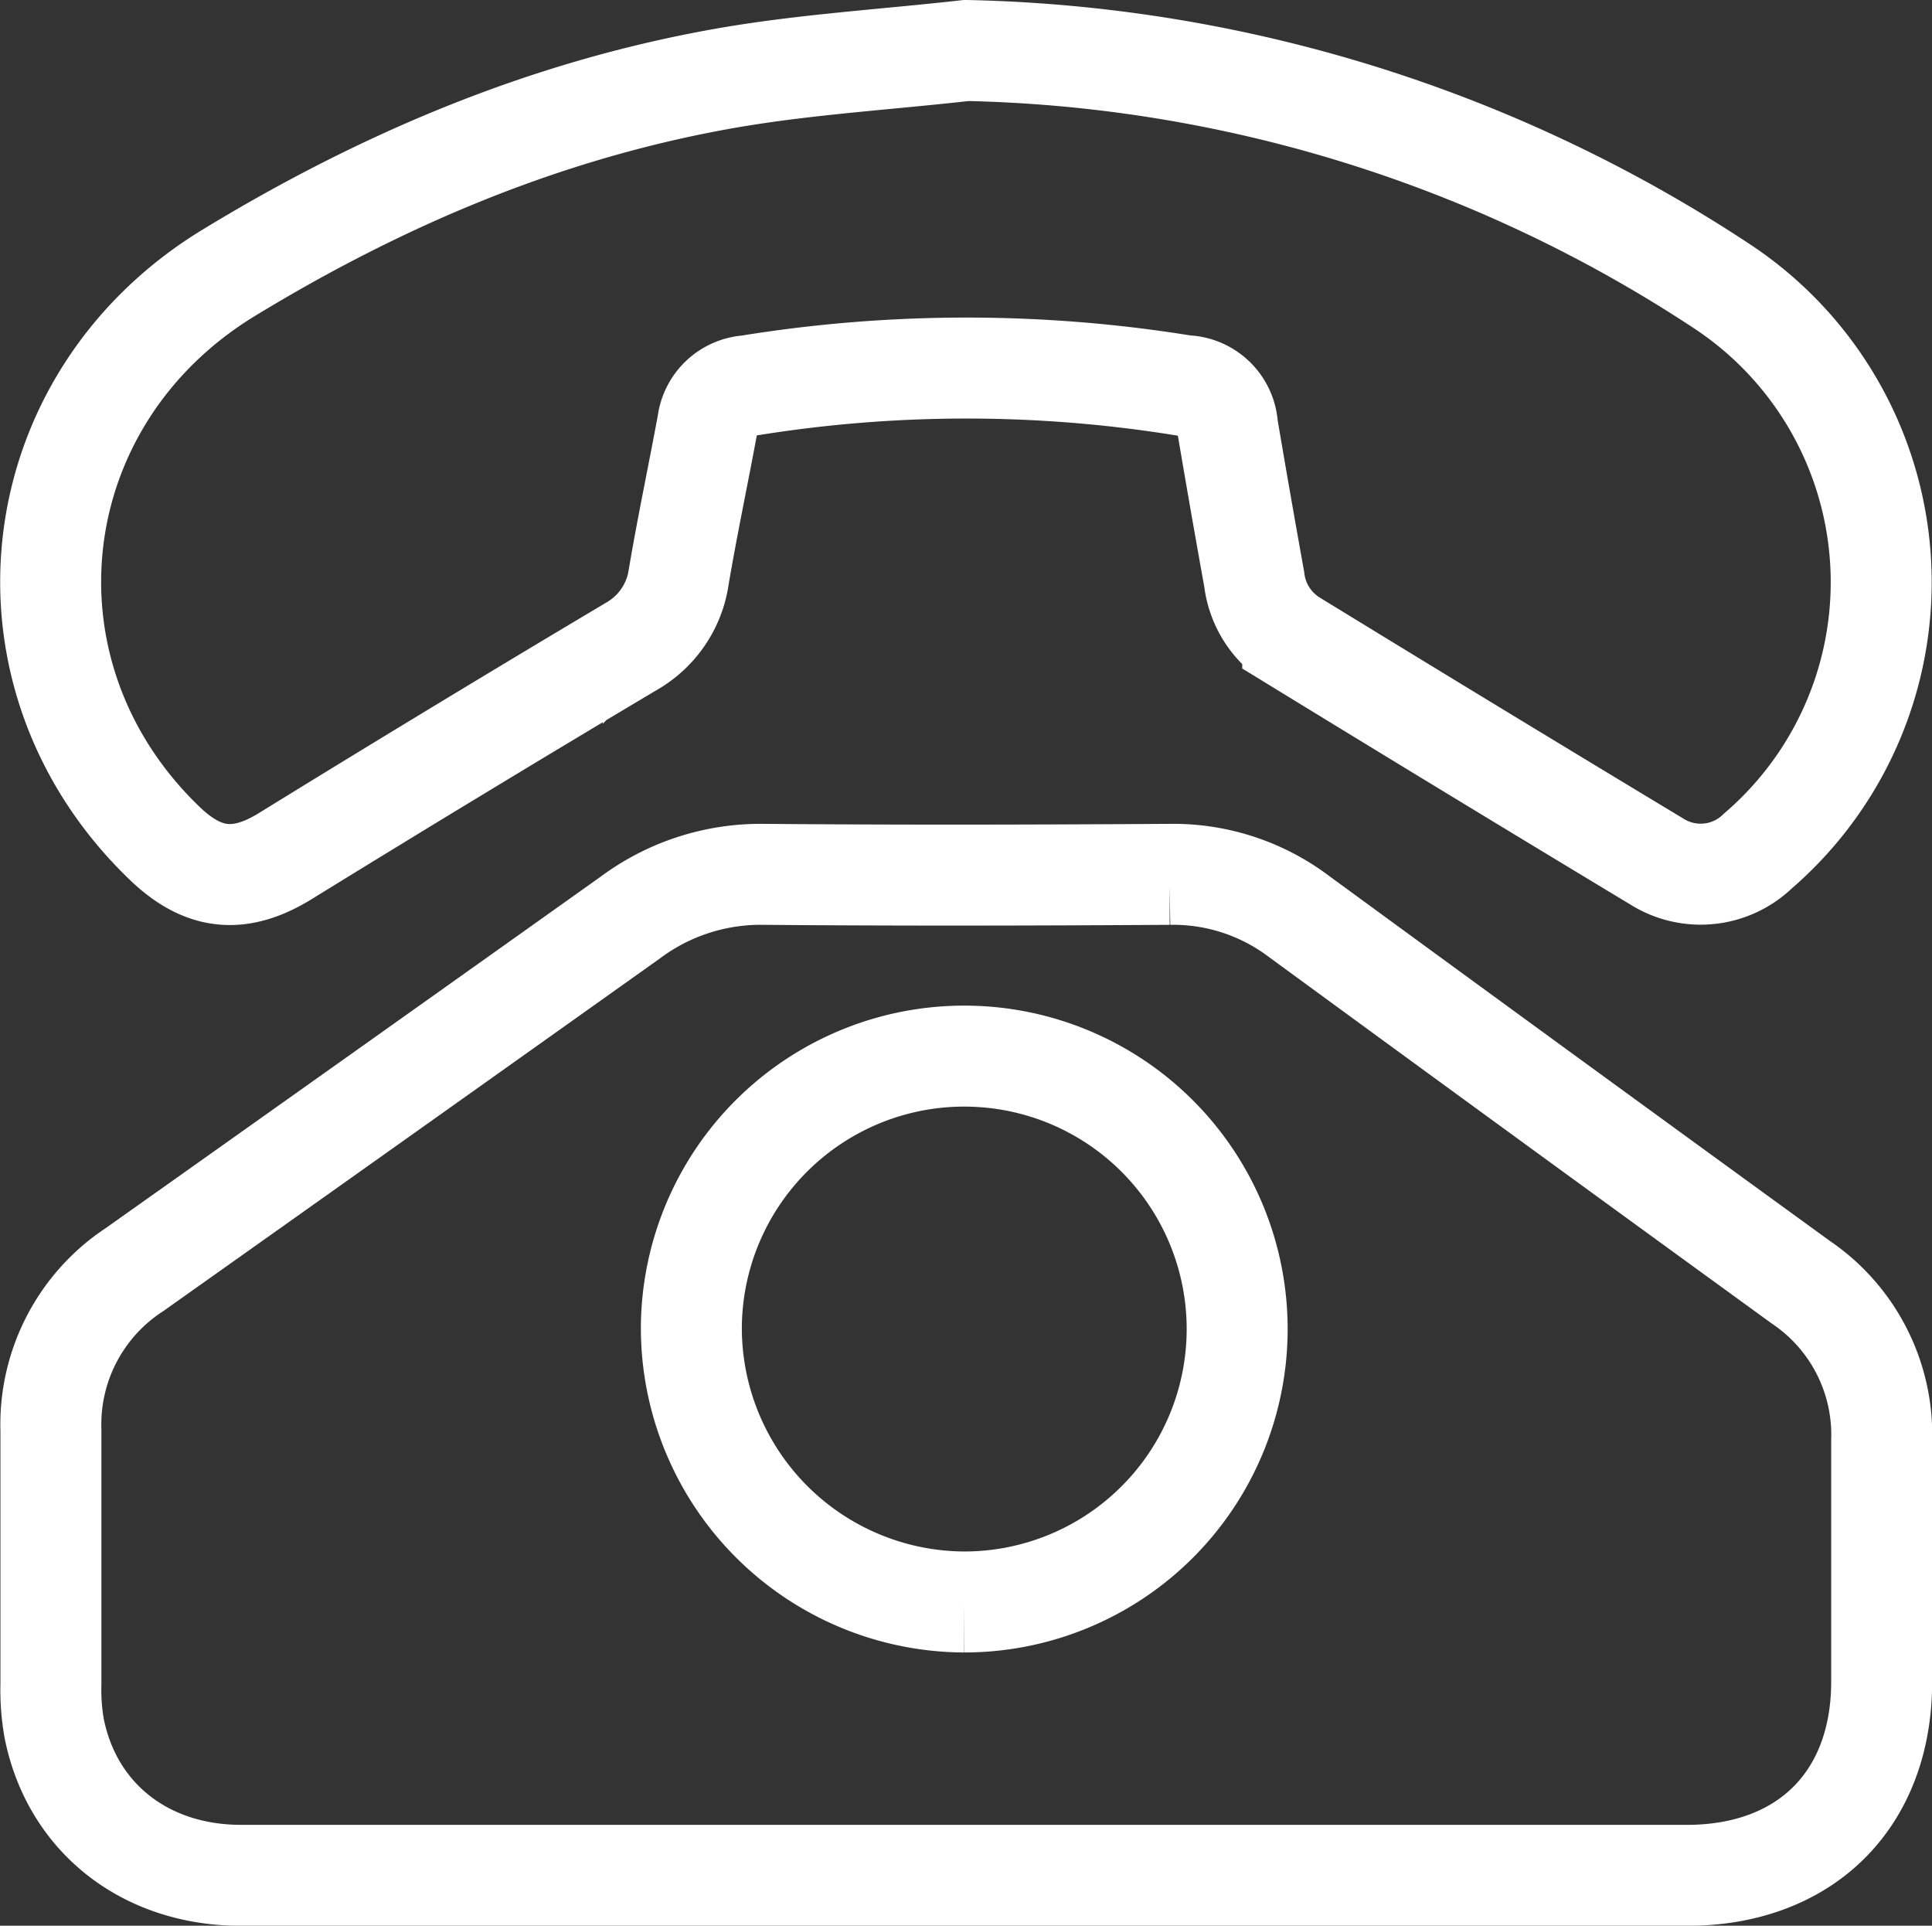 <?xml version="1.0" encoding="UTF-8"?>
<svg xmlns="http://www.w3.org/2000/svg" viewBox="0 0 133.94 133.49">
  <rect x="0" y="0" width="133.94" height="133.49" fill="#333333" stroke="none"/>
  <defs>
    <style>.cls-1{fill:none;stroke:#fff;stroke-miterlimit:10;stroke-width:7px;}</style>
  </defs>
  <g id="Layer_2" data-name="Layer 2">
    <g id="Layer_1-2" data-name="Layer 1">
      <path class="cls-1" d="M67,3.5a98.8,98.8,0,0,1,52.28,16.28A24.58,24.58,0,0,1,121.86,59a5.7,5.7,0,0,1-7,.72q-12.64-7.62-25.24-15.34a5.79,5.79,0,0,1-2.67-4.23Q86,34.88,85.1,29.56a3,3,0,0,0-2.93-2.82,94.39,94.39,0,0,0-30.33,0,3,3,0,0,0-2.78,2.62c-.65,3.53-1.4,7.05-2,10.59a6.63,6.63,0,0,1-3.26,4.84Q31.69,52,19.69,59.4c-3.11,1.88-5.6,1.6-8.21-.88C-.75,46.85,1.4,27.72,15.86,18.91,26.7,12.31,38.23,7.47,50.78,5.34,56.14,4.44,61.6,4.11,67,3.5Zm-.15,107.55A18.92,18.92,0,1,0,47.93,91.92,19,19,0,0,0,66.85,111.05ZM67,130q-25.14,0-50.28,0C10.06,130,5,126,3.76,119.83a15.21,15.21,0,0,1-.23-3.09c0-5.87,0-11.72,0-17.59A12.83,12.83,0,0,1,9.34,88Q26.53,75.82,43.69,63.61a15.12,15.12,0,0,1,9.26-3c9.37.08,18.75.06,28.12,0a14.48,14.48,0,0,1,9,2.93q17.36,12.7,34.77,25.34a12.77,12.77,0,0,1,5.61,11c0,5.57,0,11.14,0,16.7,0,8.17-5.27,13.4-13.46,13.42Z"></path>
    </g>
  </g>
</svg>
